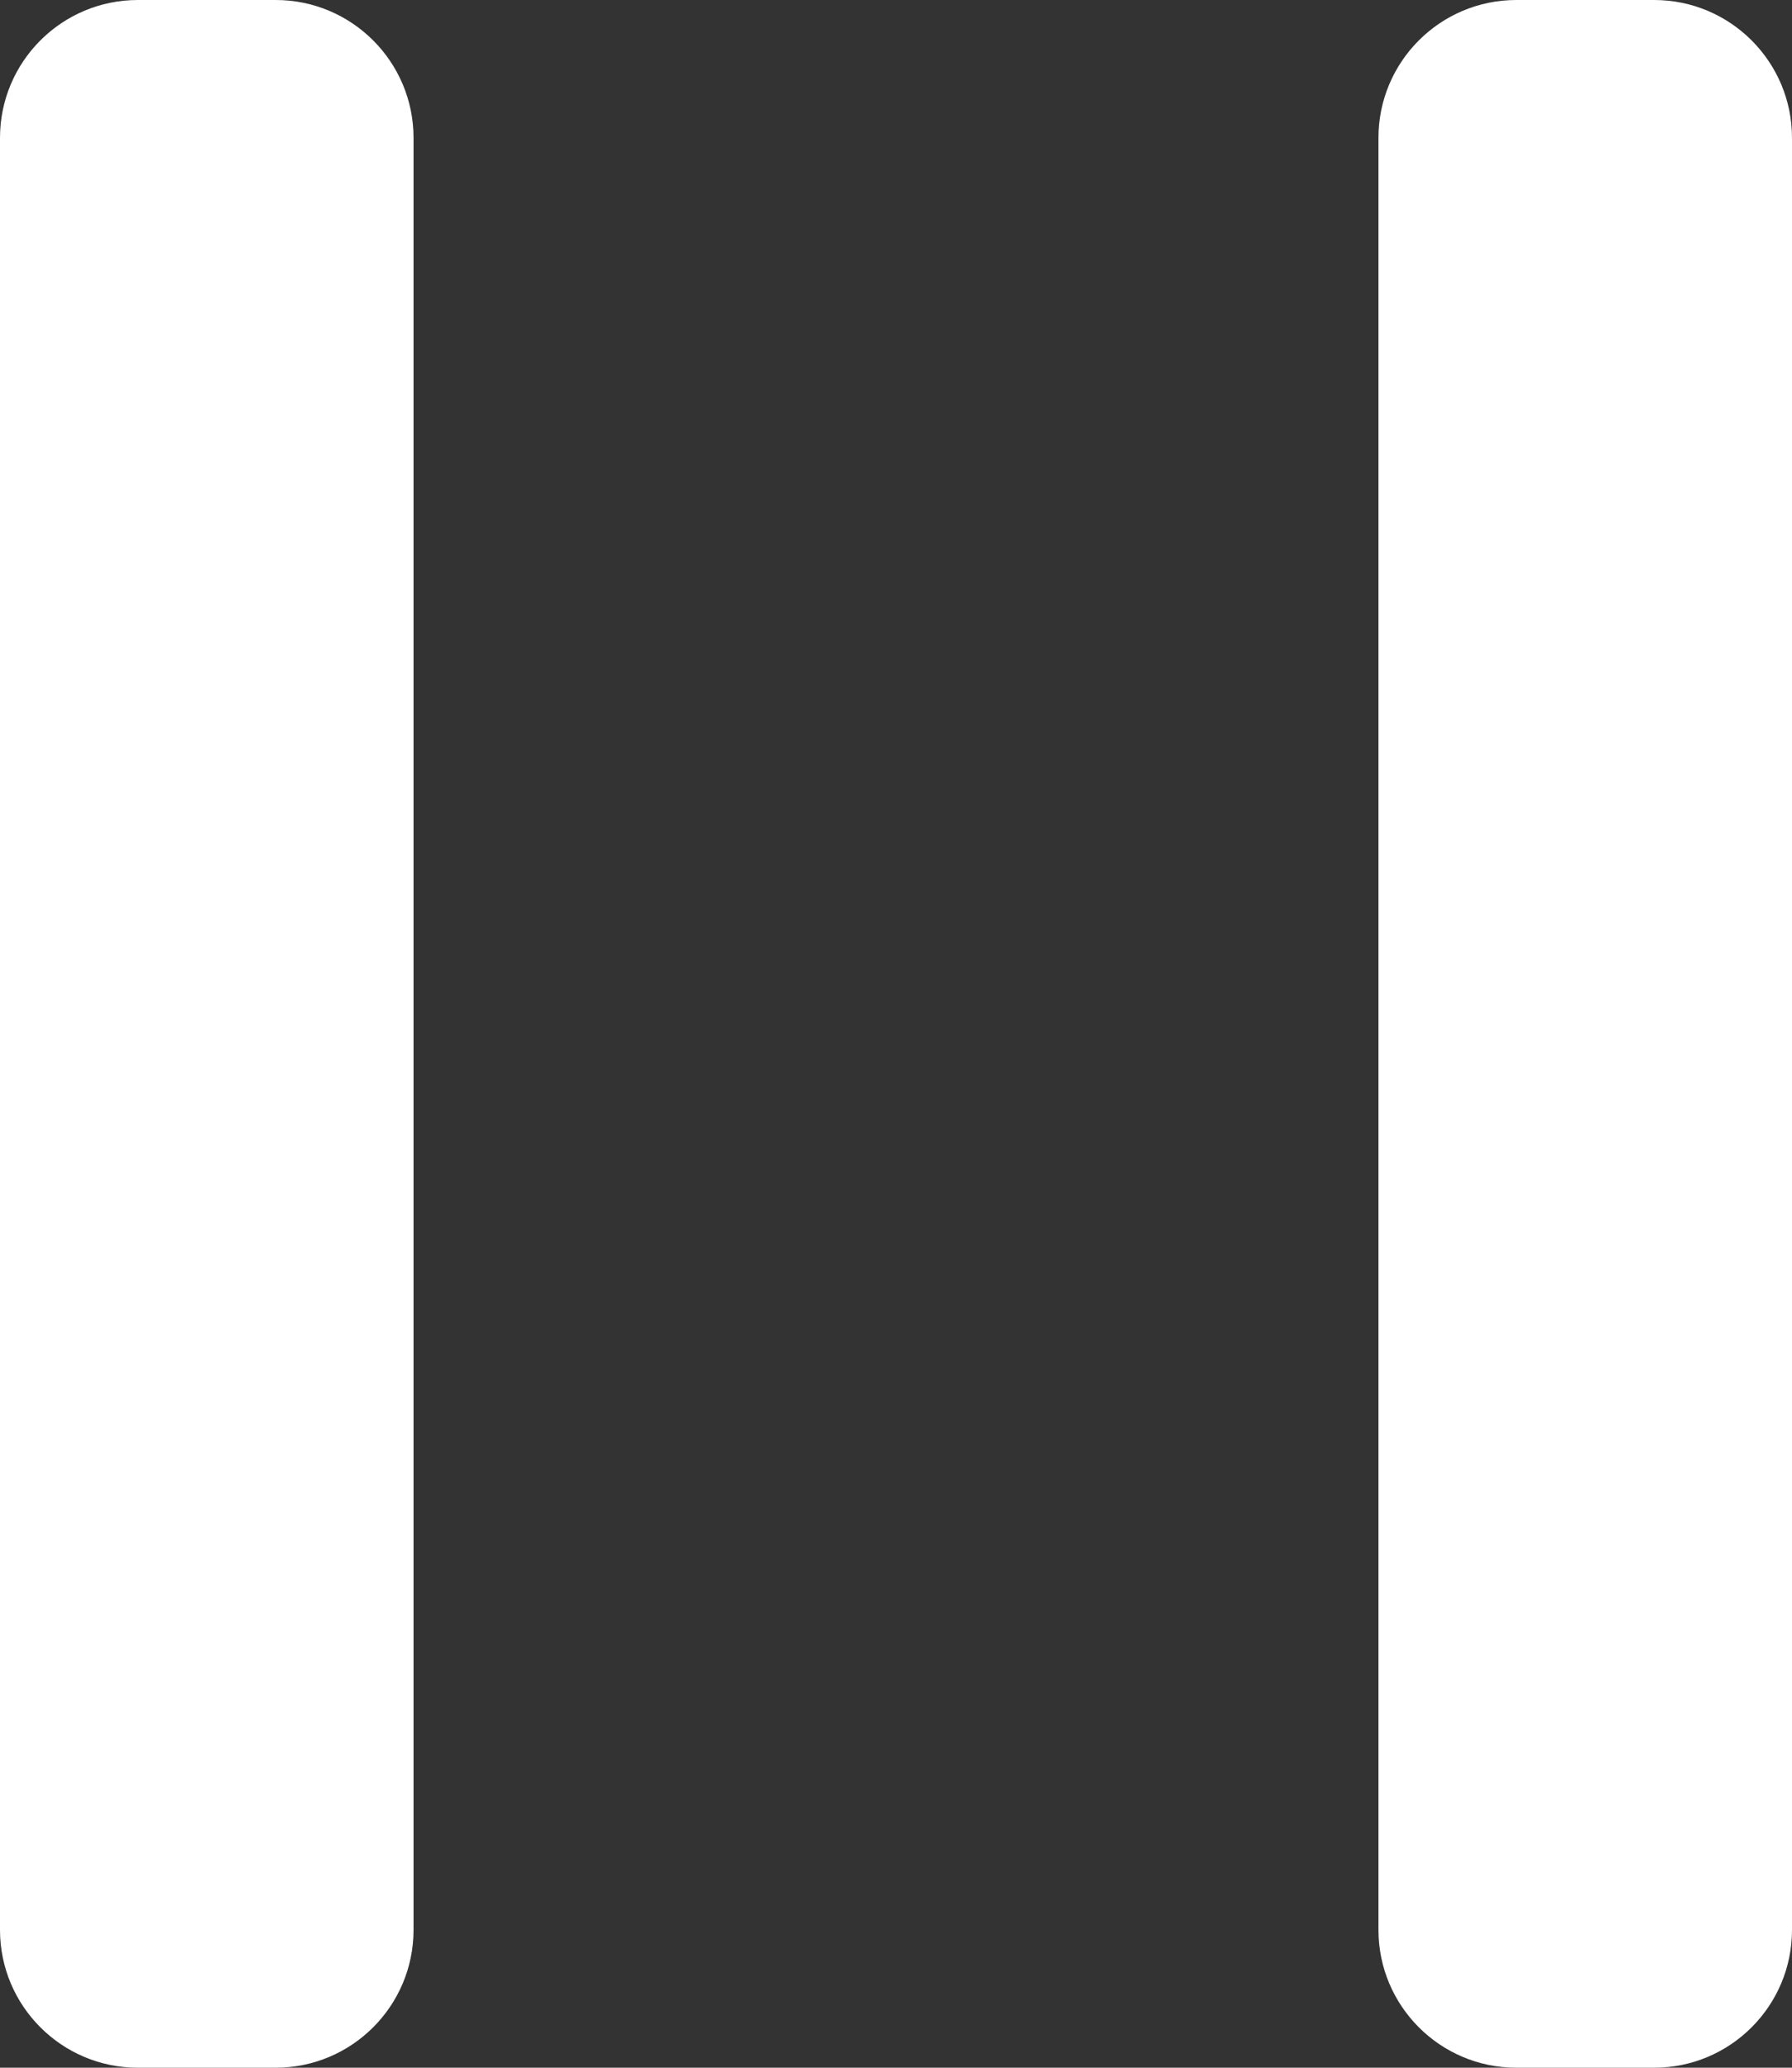 <?xml version="1.0" encoding="UTF-8"?> <svg xmlns="http://www.w3.org/2000/svg" width="13" height="15" viewBox="0 0 13 15" fill="none"><rect x="0" y="0" width="13" height="15" fill="#333333" stroke="none"/><path d="M0 1C0 0.448 0.448 0 1 0H2C2.552 0 3 0.448 3 1V14C3 14.552 2.552 15 2 15H1C0.448 15 0 14.552 0 14V1Z" fill="white"></path><path d="M10 1C10 0.448 10.448 0 11 0H12C12.552 0 13 0.448 13 1V14C13 14.552 12.552 15 12 15H11C10.448 15 10 14.552 10 14V1Z" fill="white"></path></svg> 